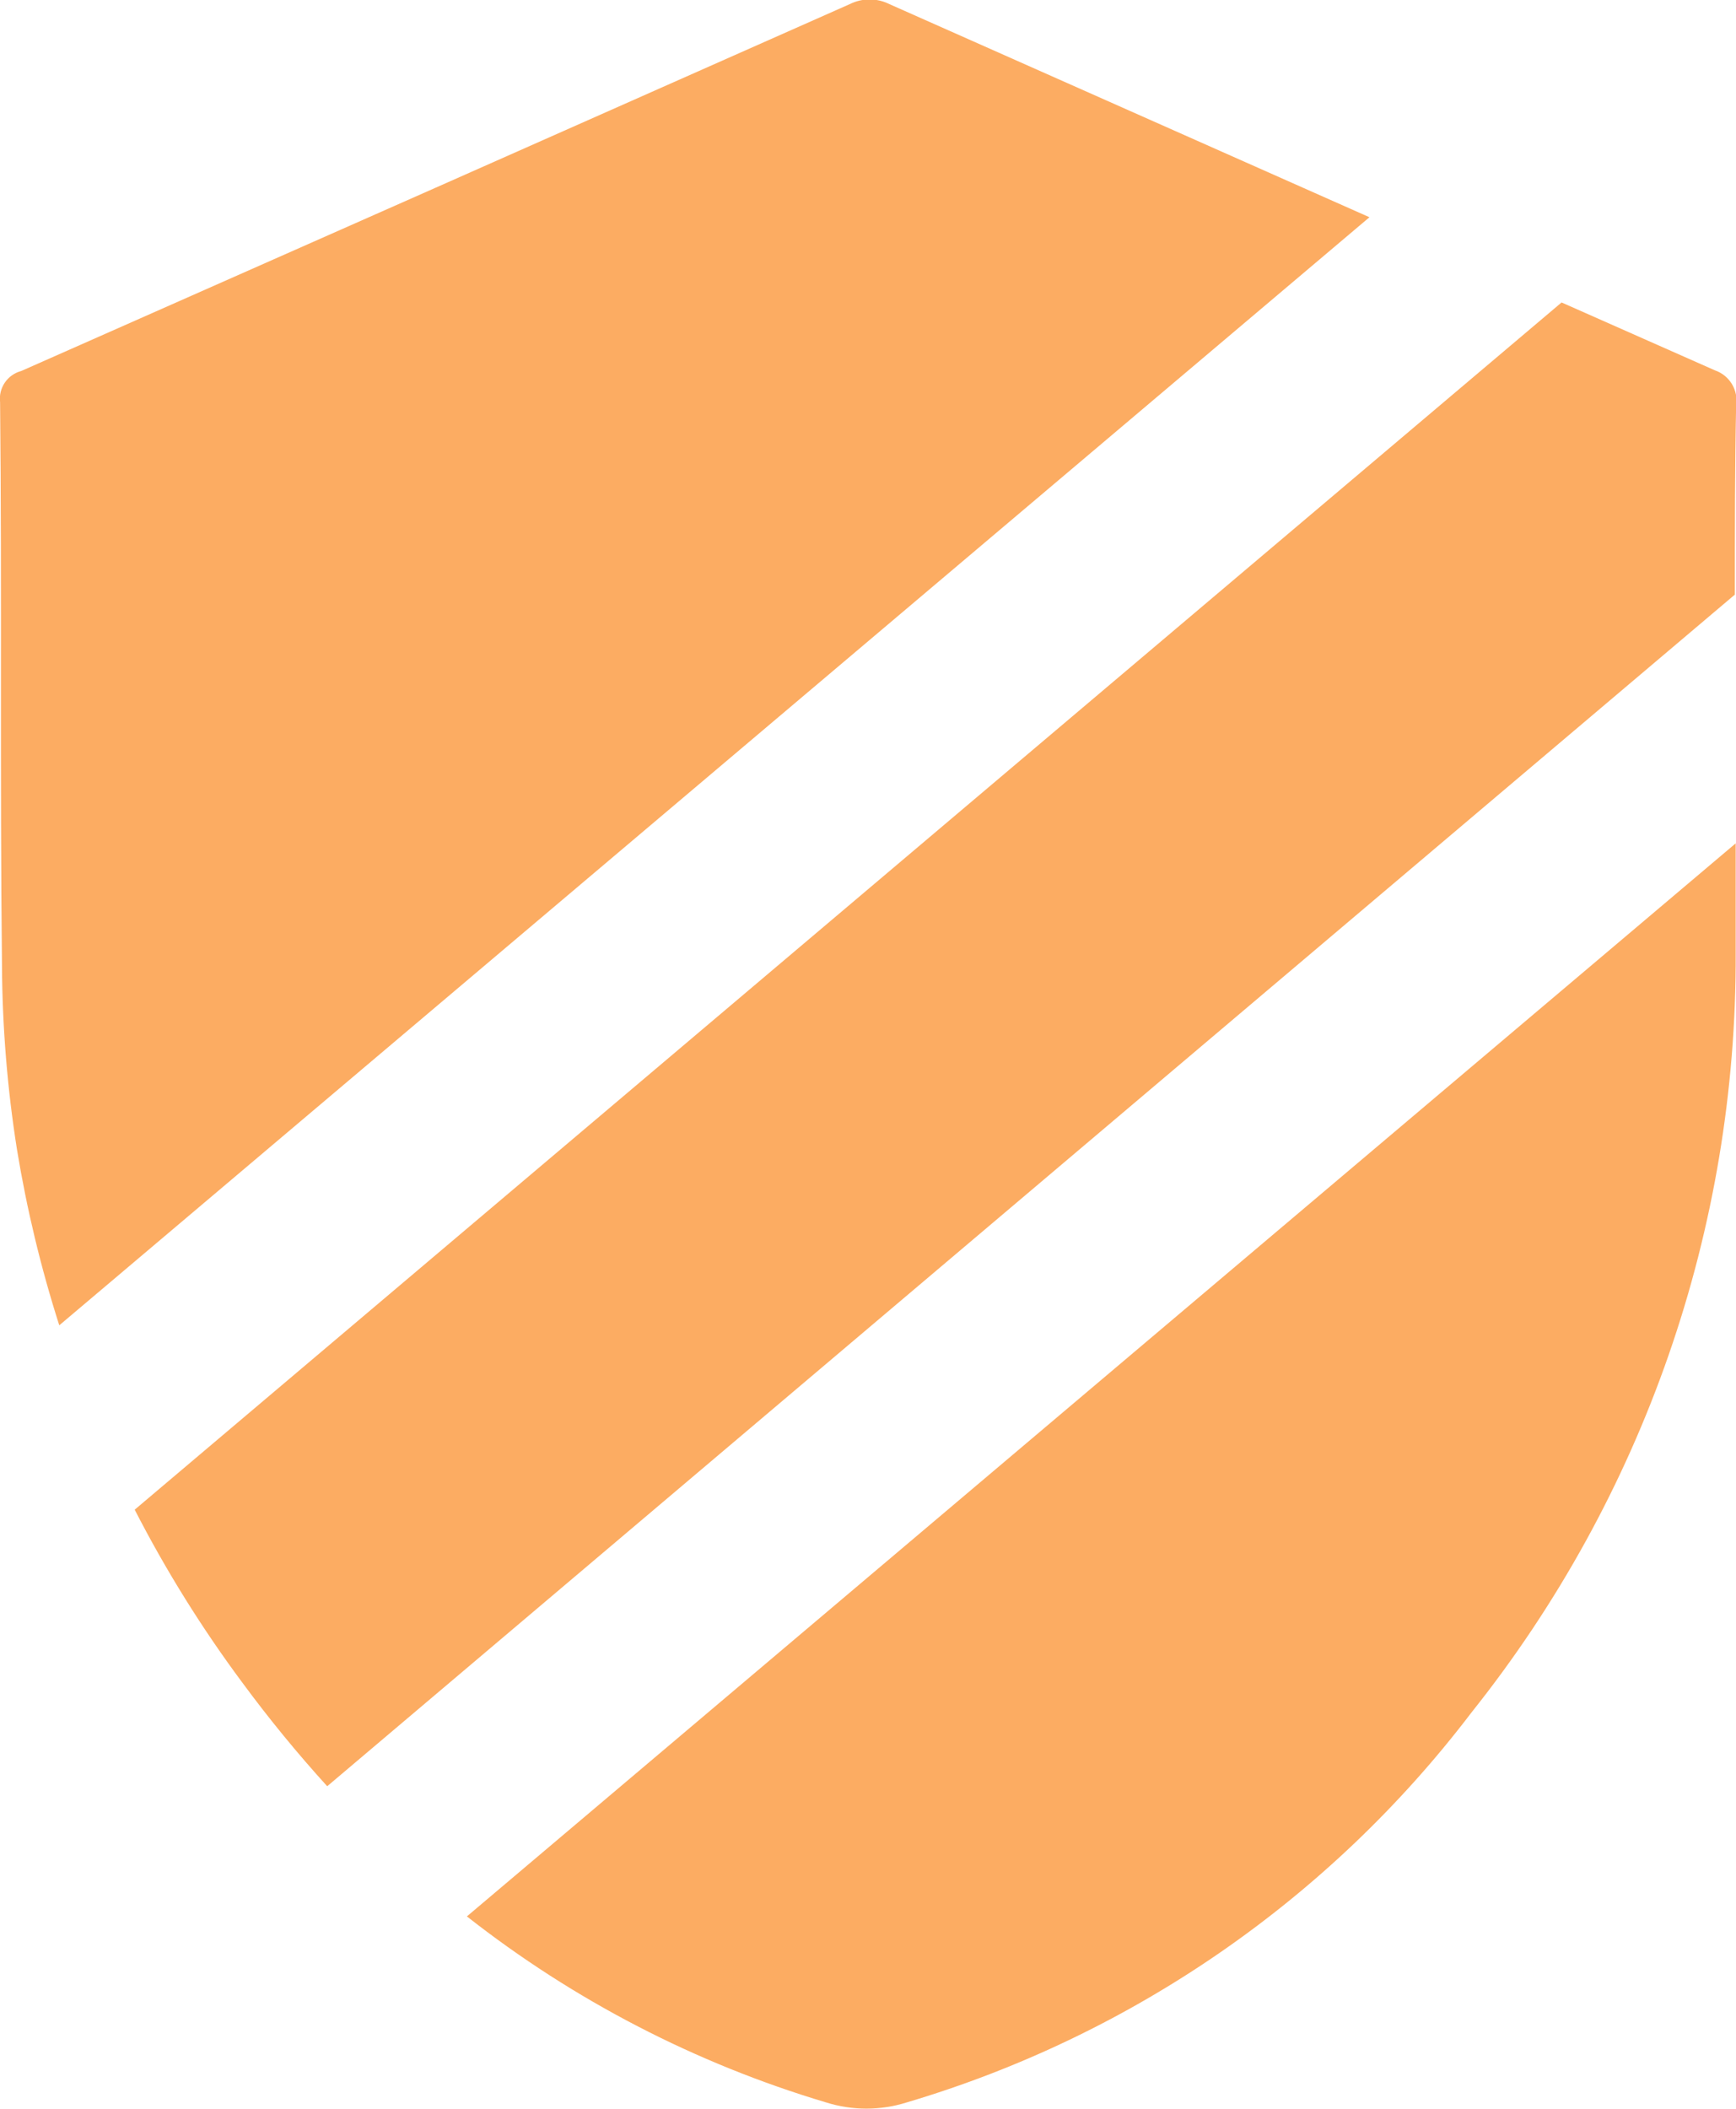 <svg
 xmlns="http://www.w3.org/2000/svg"
 xmlns:xlink="http://www.w3.org/1999/xlink"
 width="56px" height="68px">
<path fill-rule="evenodd"  fill="#FCAC62"
 d="M55.963,19.174 L10.555,57.599 C9.590,56.537 8.680,55.427 7.829,54.273 C6.515,52.508 5.350,50.638 4.345,48.681 L50.373,9.753 L55.322,11.943 C55.793,12.105 56.080,12.581 56.004,13.072 C55.963,15.106 55.963,17.140 55.963,19.174 ZM0.548,37.070 C0.237,35.108 0.075,33.125 0.064,31.139 C-0.004,25.085 0.064,19.024 0.003,12.970 C-0.054,12.512 0.237,12.082 0.684,11.964 C9.587,8.032 18.495,4.089 27.407,0.135 C27.812,-0.069 28.290,-0.069 28.695,0.135 L44.176,7.005 L1.912,42.736 C1.319,40.883 0.864,38.990 0.548,37.070 ZM55.990,30.731 C56.026,39.623 53.020,48.262 47.469,55.218 C42.890,61.237 36.507,65.643 29.247,67.795 C28.402,68.061 27.495,68.061 26.650,67.795 C22.443,66.540 18.512,64.505 15.061,61.796 L55.990,27.194 C55.990,28.370 55.990,29.554 55.990,30.731 Z"/>
</svg>
